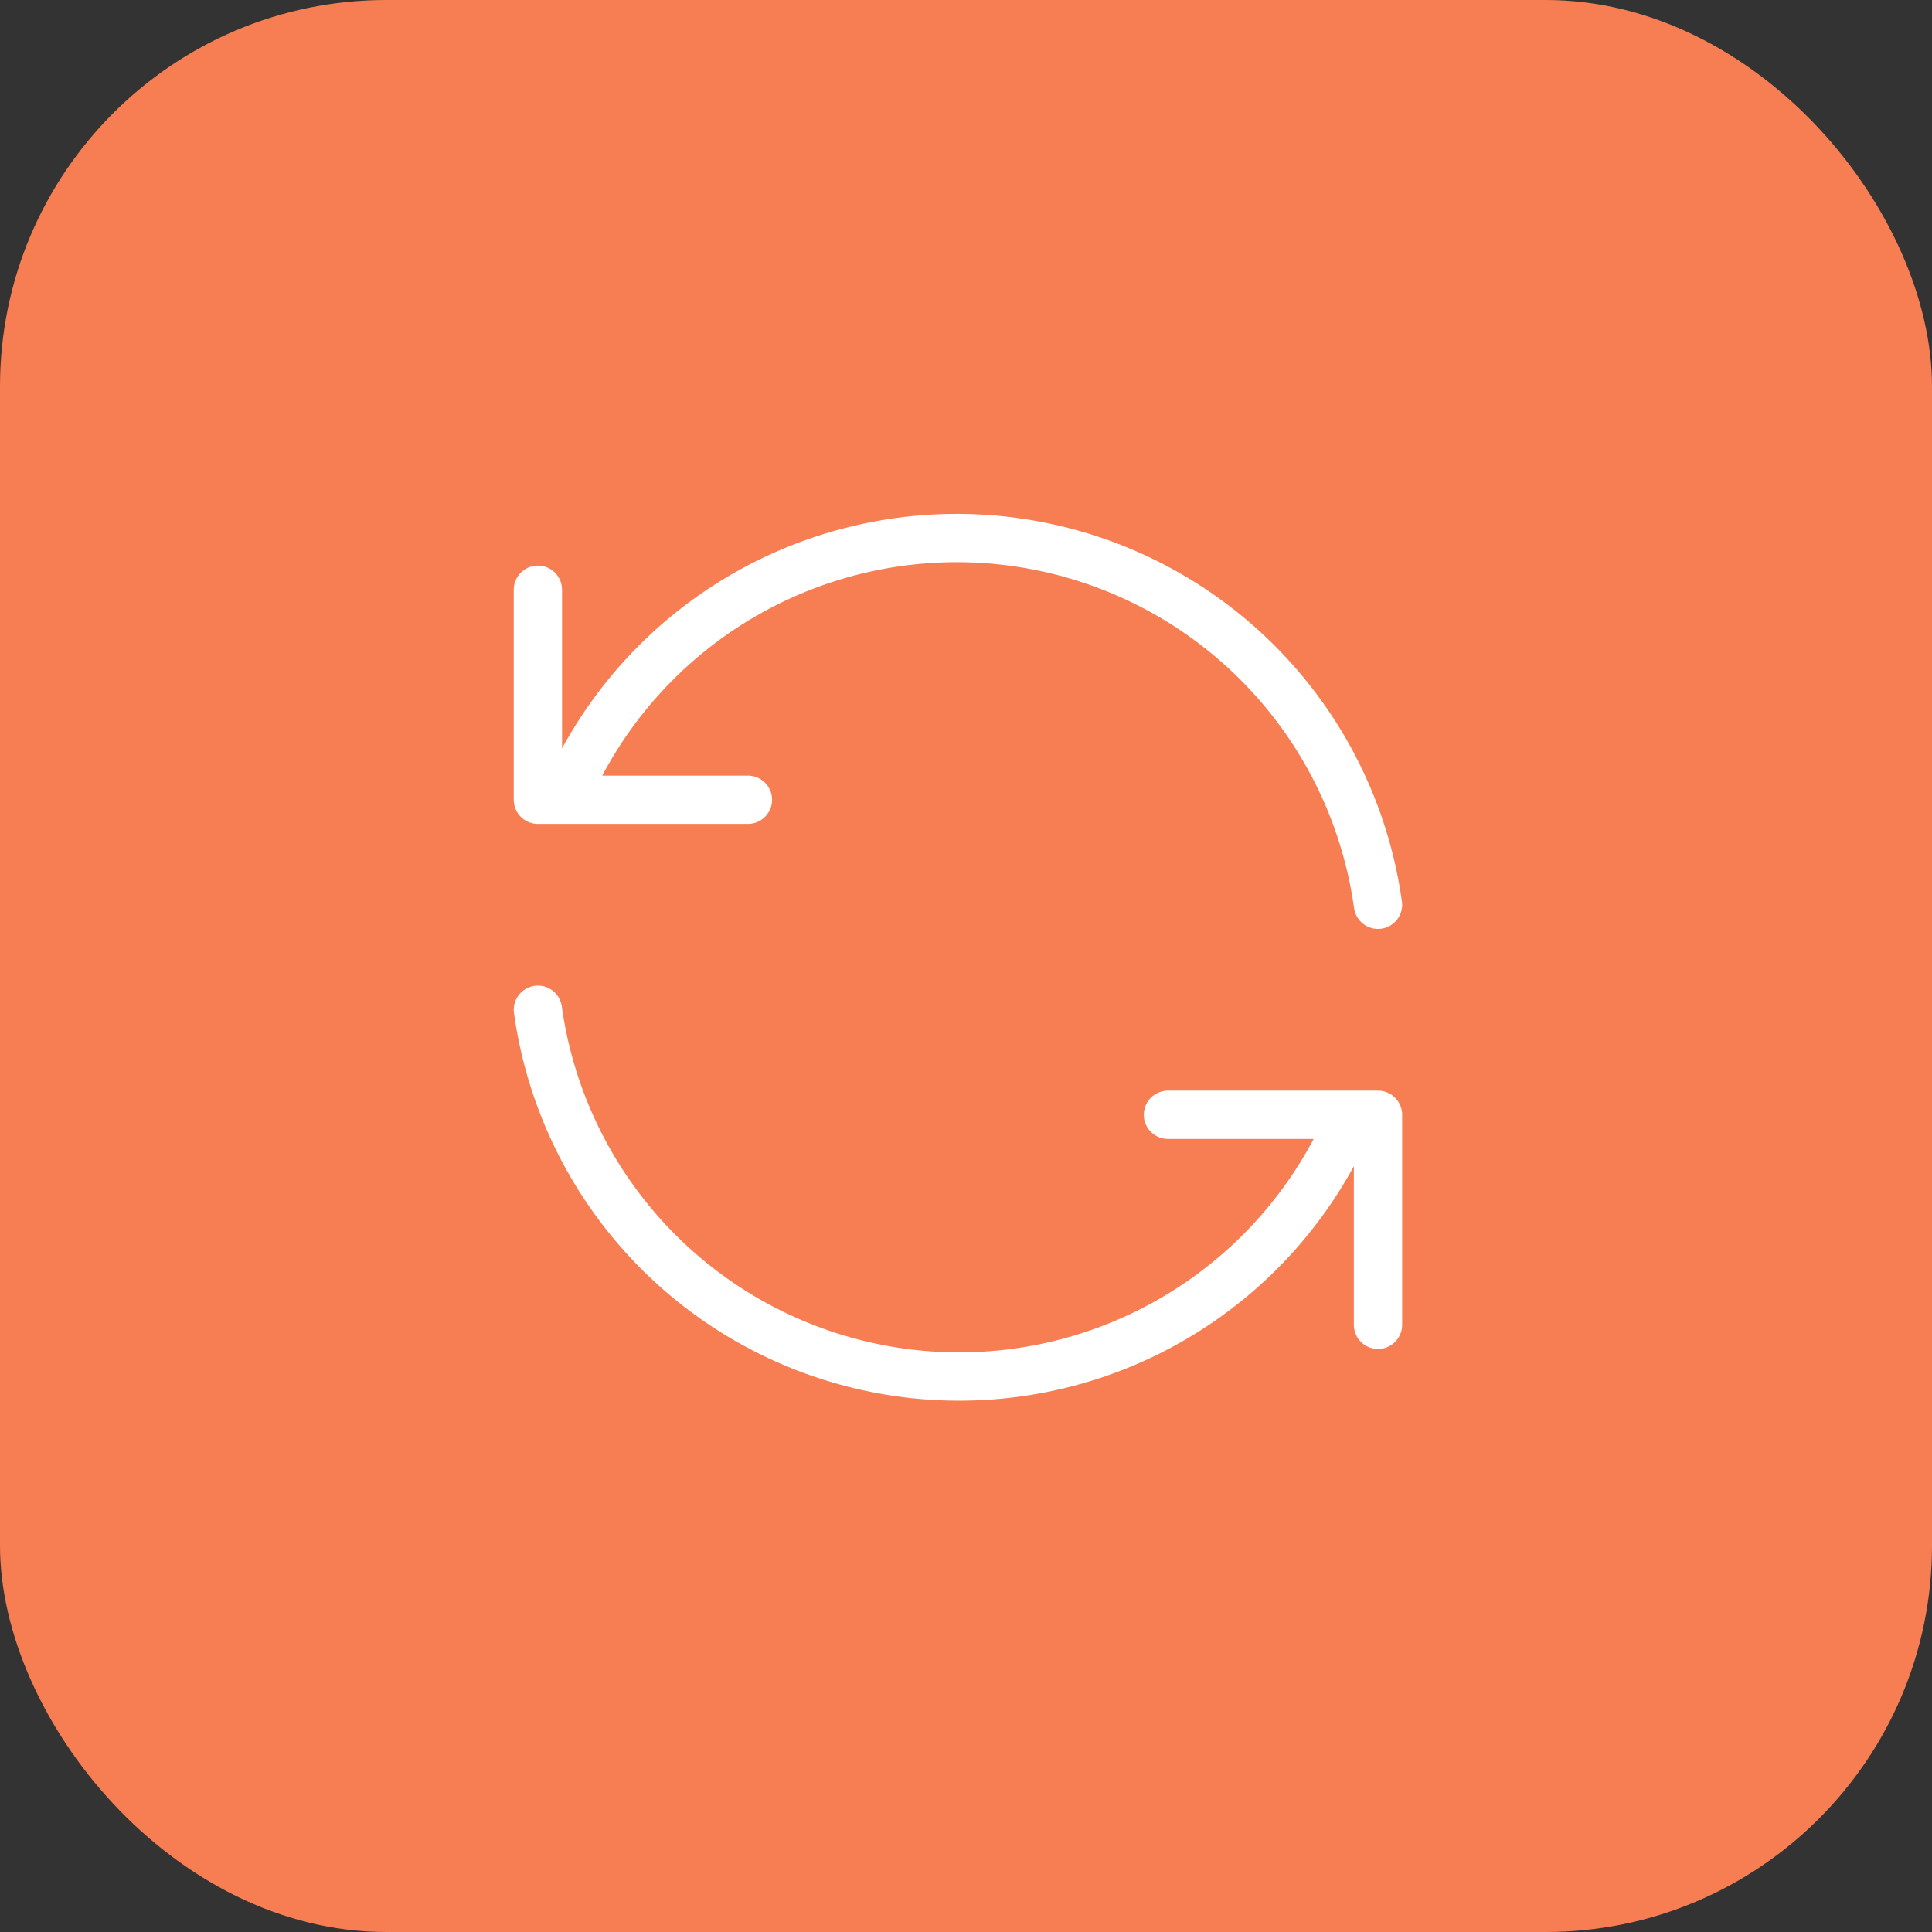 <svg width="80" height="80" viewBox="0 0 80 80" fill="none" xmlns="http://www.w3.org/2000/svg">
<rect x="0" y="0" width="80" height="80" fill="#333333" stroke="none"/>
<rect width="80" height="80" rx="16" fill="#F77E53"/>
<path d="M57.06 37.465C56.528 33.639 54.753 30.094 52.008 27.376C49.264 24.658 45.702 22.918 41.87 22.423C38.039 21.929 34.152 22.708 30.807 24.64C27.463 26.572 24.846 29.551 23.36 33.117M22.273 24.42V33.117H30.97" stroke="white" stroke-width="2" stroke-linecap="round" stroke-linejoin="round"/>
<path d="M22.273 41.813C22.805 45.639 24.58 49.184 27.325 51.902C30.07 54.62 33.632 56.36 37.463 56.855C41.294 57.349 45.181 56.57 48.526 54.638C51.871 52.705 54.487 49.727 55.973 46.161M57.06 54.858V46.161H48.363" stroke="white" stroke-width="2" stroke-linecap="round" stroke-linejoin="round"/>
</svg>
